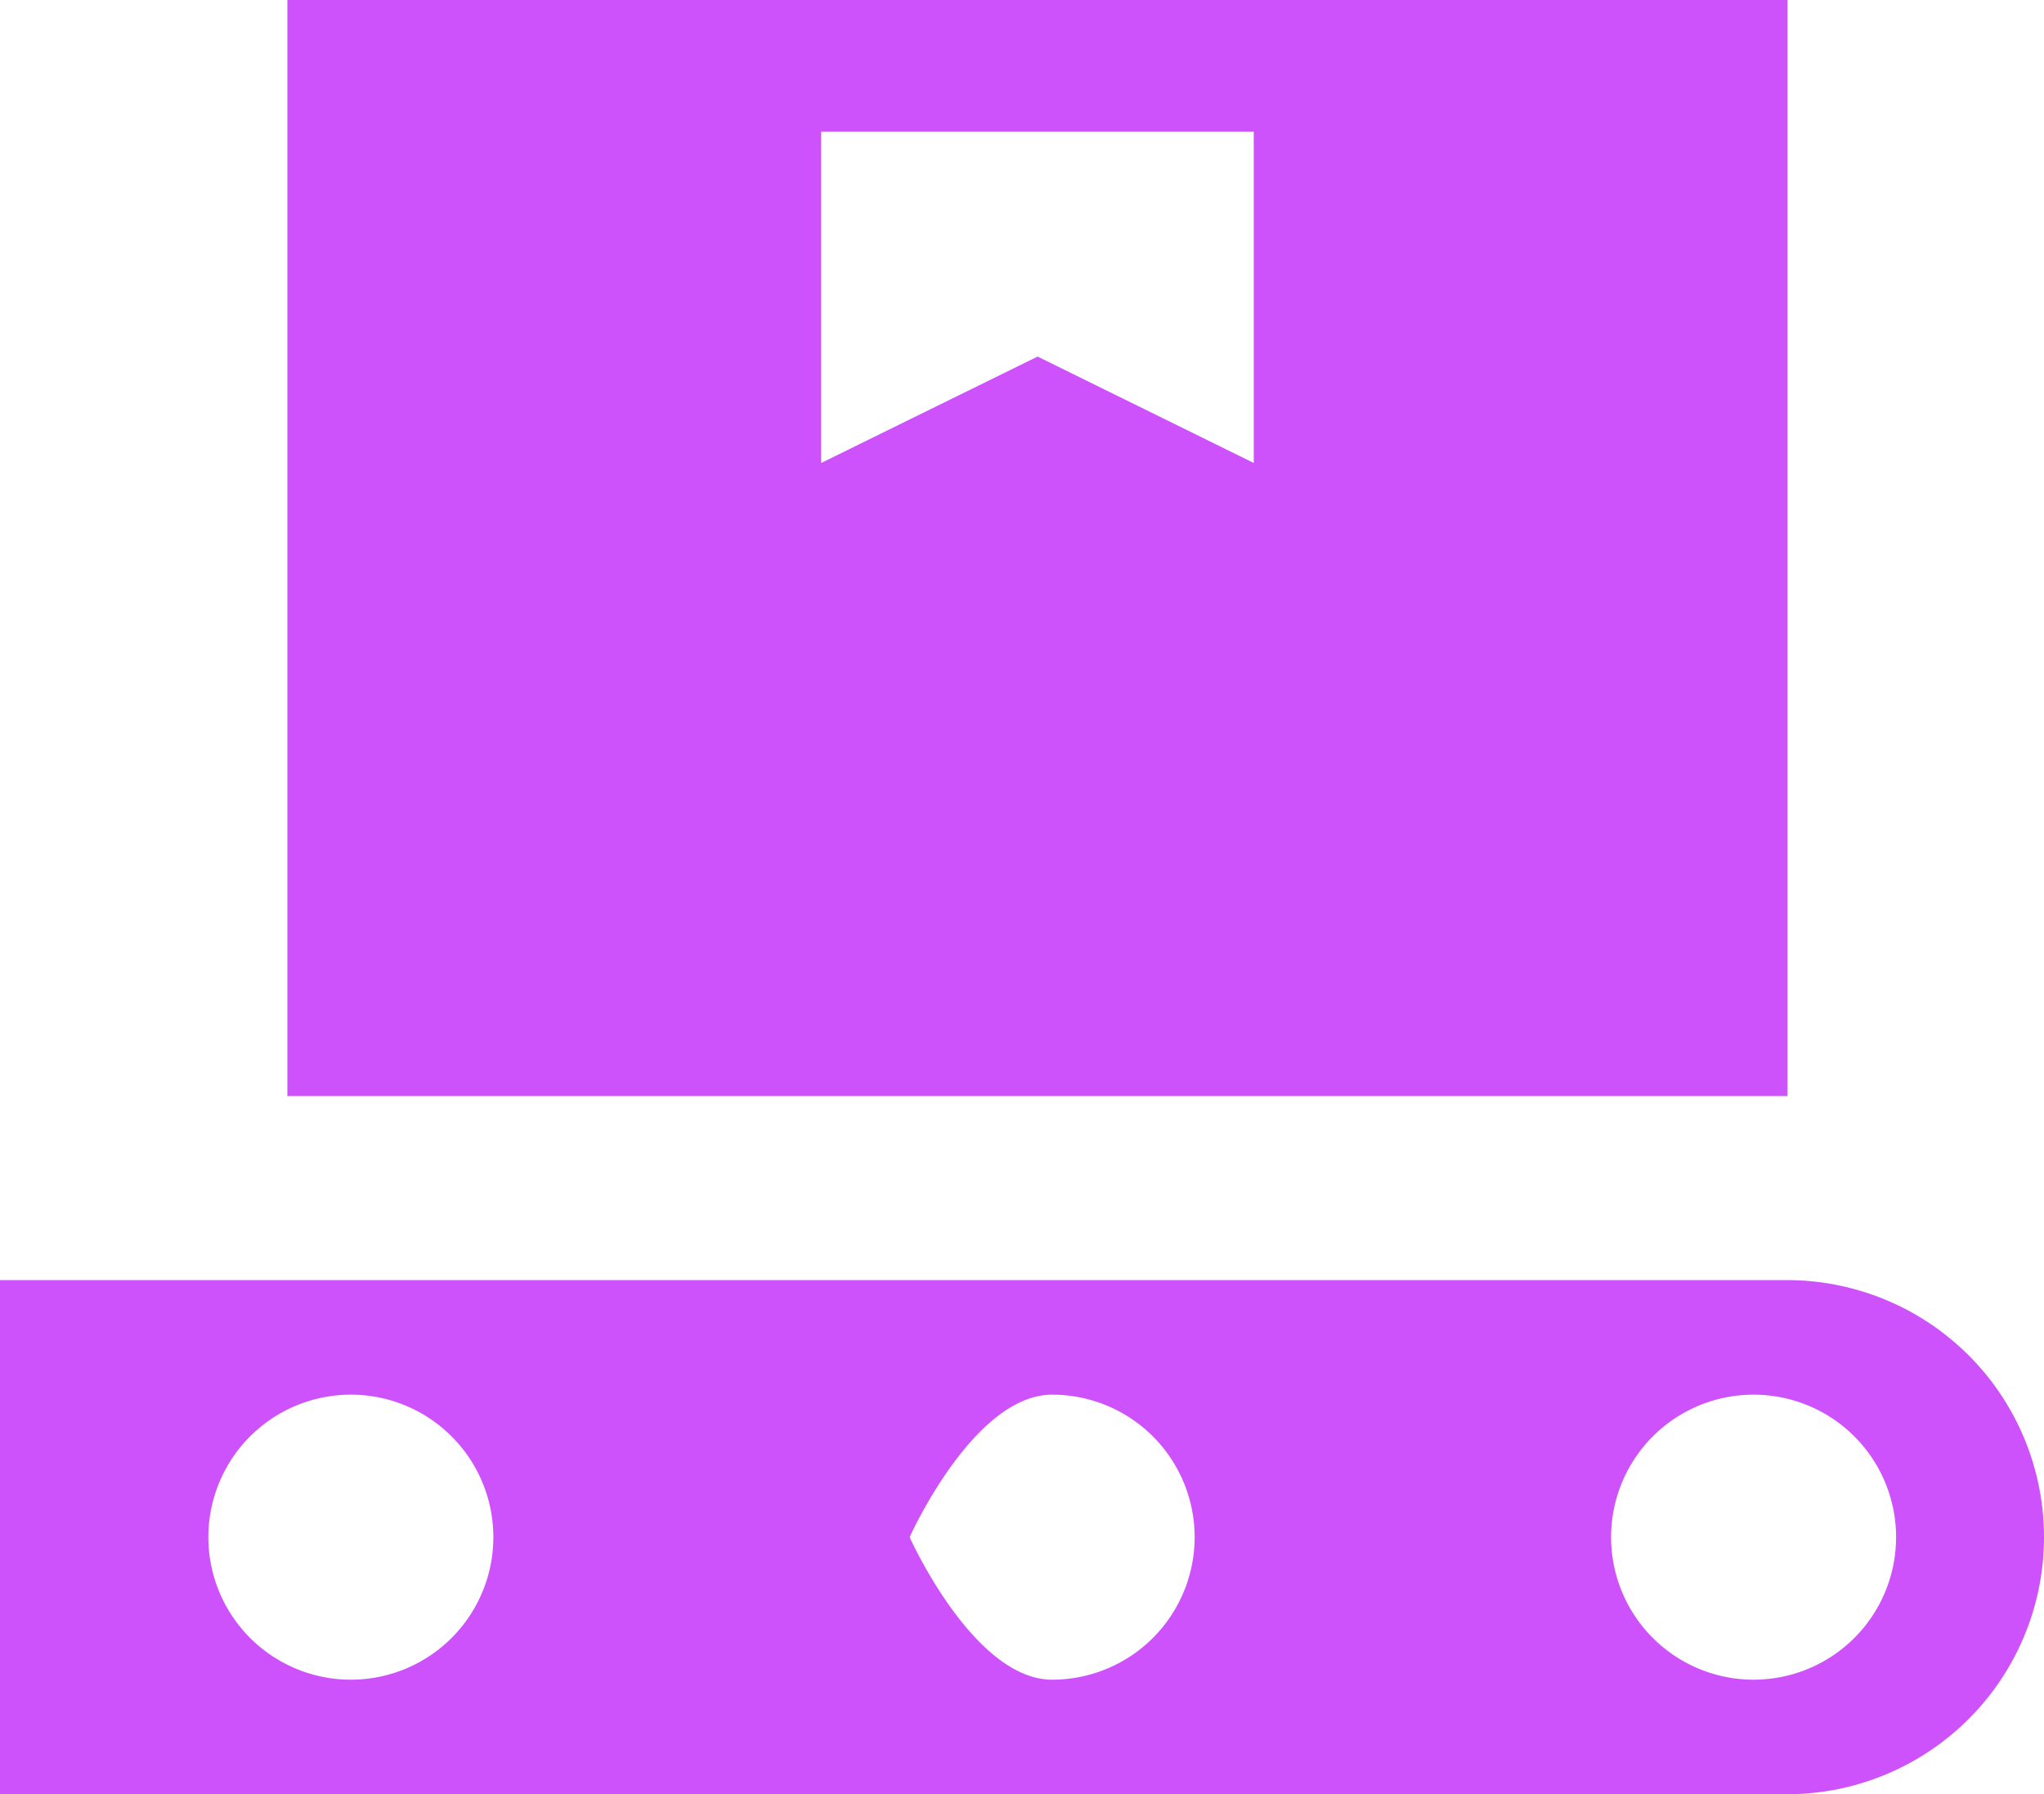 <svg id="Group_194105" data-name="Group 194105" xmlns="http://www.w3.org/2000/svg" xmlns:xlink="http://www.w3.org/1999/xlink" width="24.859" height="21.818" viewBox="0 0 24.859 21.818">
  <defs>
    <clipPath id="clip-path">
      <rect id="Rectangle_64667" data-name="Rectangle 64667" width="24.859" height="21.818" fill="#CE52FC"/>
    </clipPath>
  </defs>
  <g id="Group_184061" data-name="Group 184061" clip-path="url(#clip-path)">
    <path id="Path_127687" data-name="Path 127687" d="M21.327,192.717a1.733,1.733,0,1,1,1.733-1.733,1.733,1.733,0,0,1-1.733,1.733m-8.531,0c-.957,0-1.733-1.733-1.733-1.733s.776-1.733,1.733-1.733a1.733,1.733,0,1,1,0,3.466m-8.531,0A1.733,1.733,0,1,1,6,190.984a1.733,1.733,0,0,1-1.733,1.733m17.468-4.859H0v6.252H21.733a3.126,3.126,0,1,0,0-6.252" transform="translate(0 -172.291)" fill="#CE52FC"/>
    <path id="Path_127688" data-name="Path 127688" d="M53.929,5.63,51.3,4.336,48.668,5.63V1.6h5.261ZM60.421,0H42.176V13.329H60.421Z" transform="translate(-38.681)" fill="#CE52FC"/>
  </g>
</svg>
